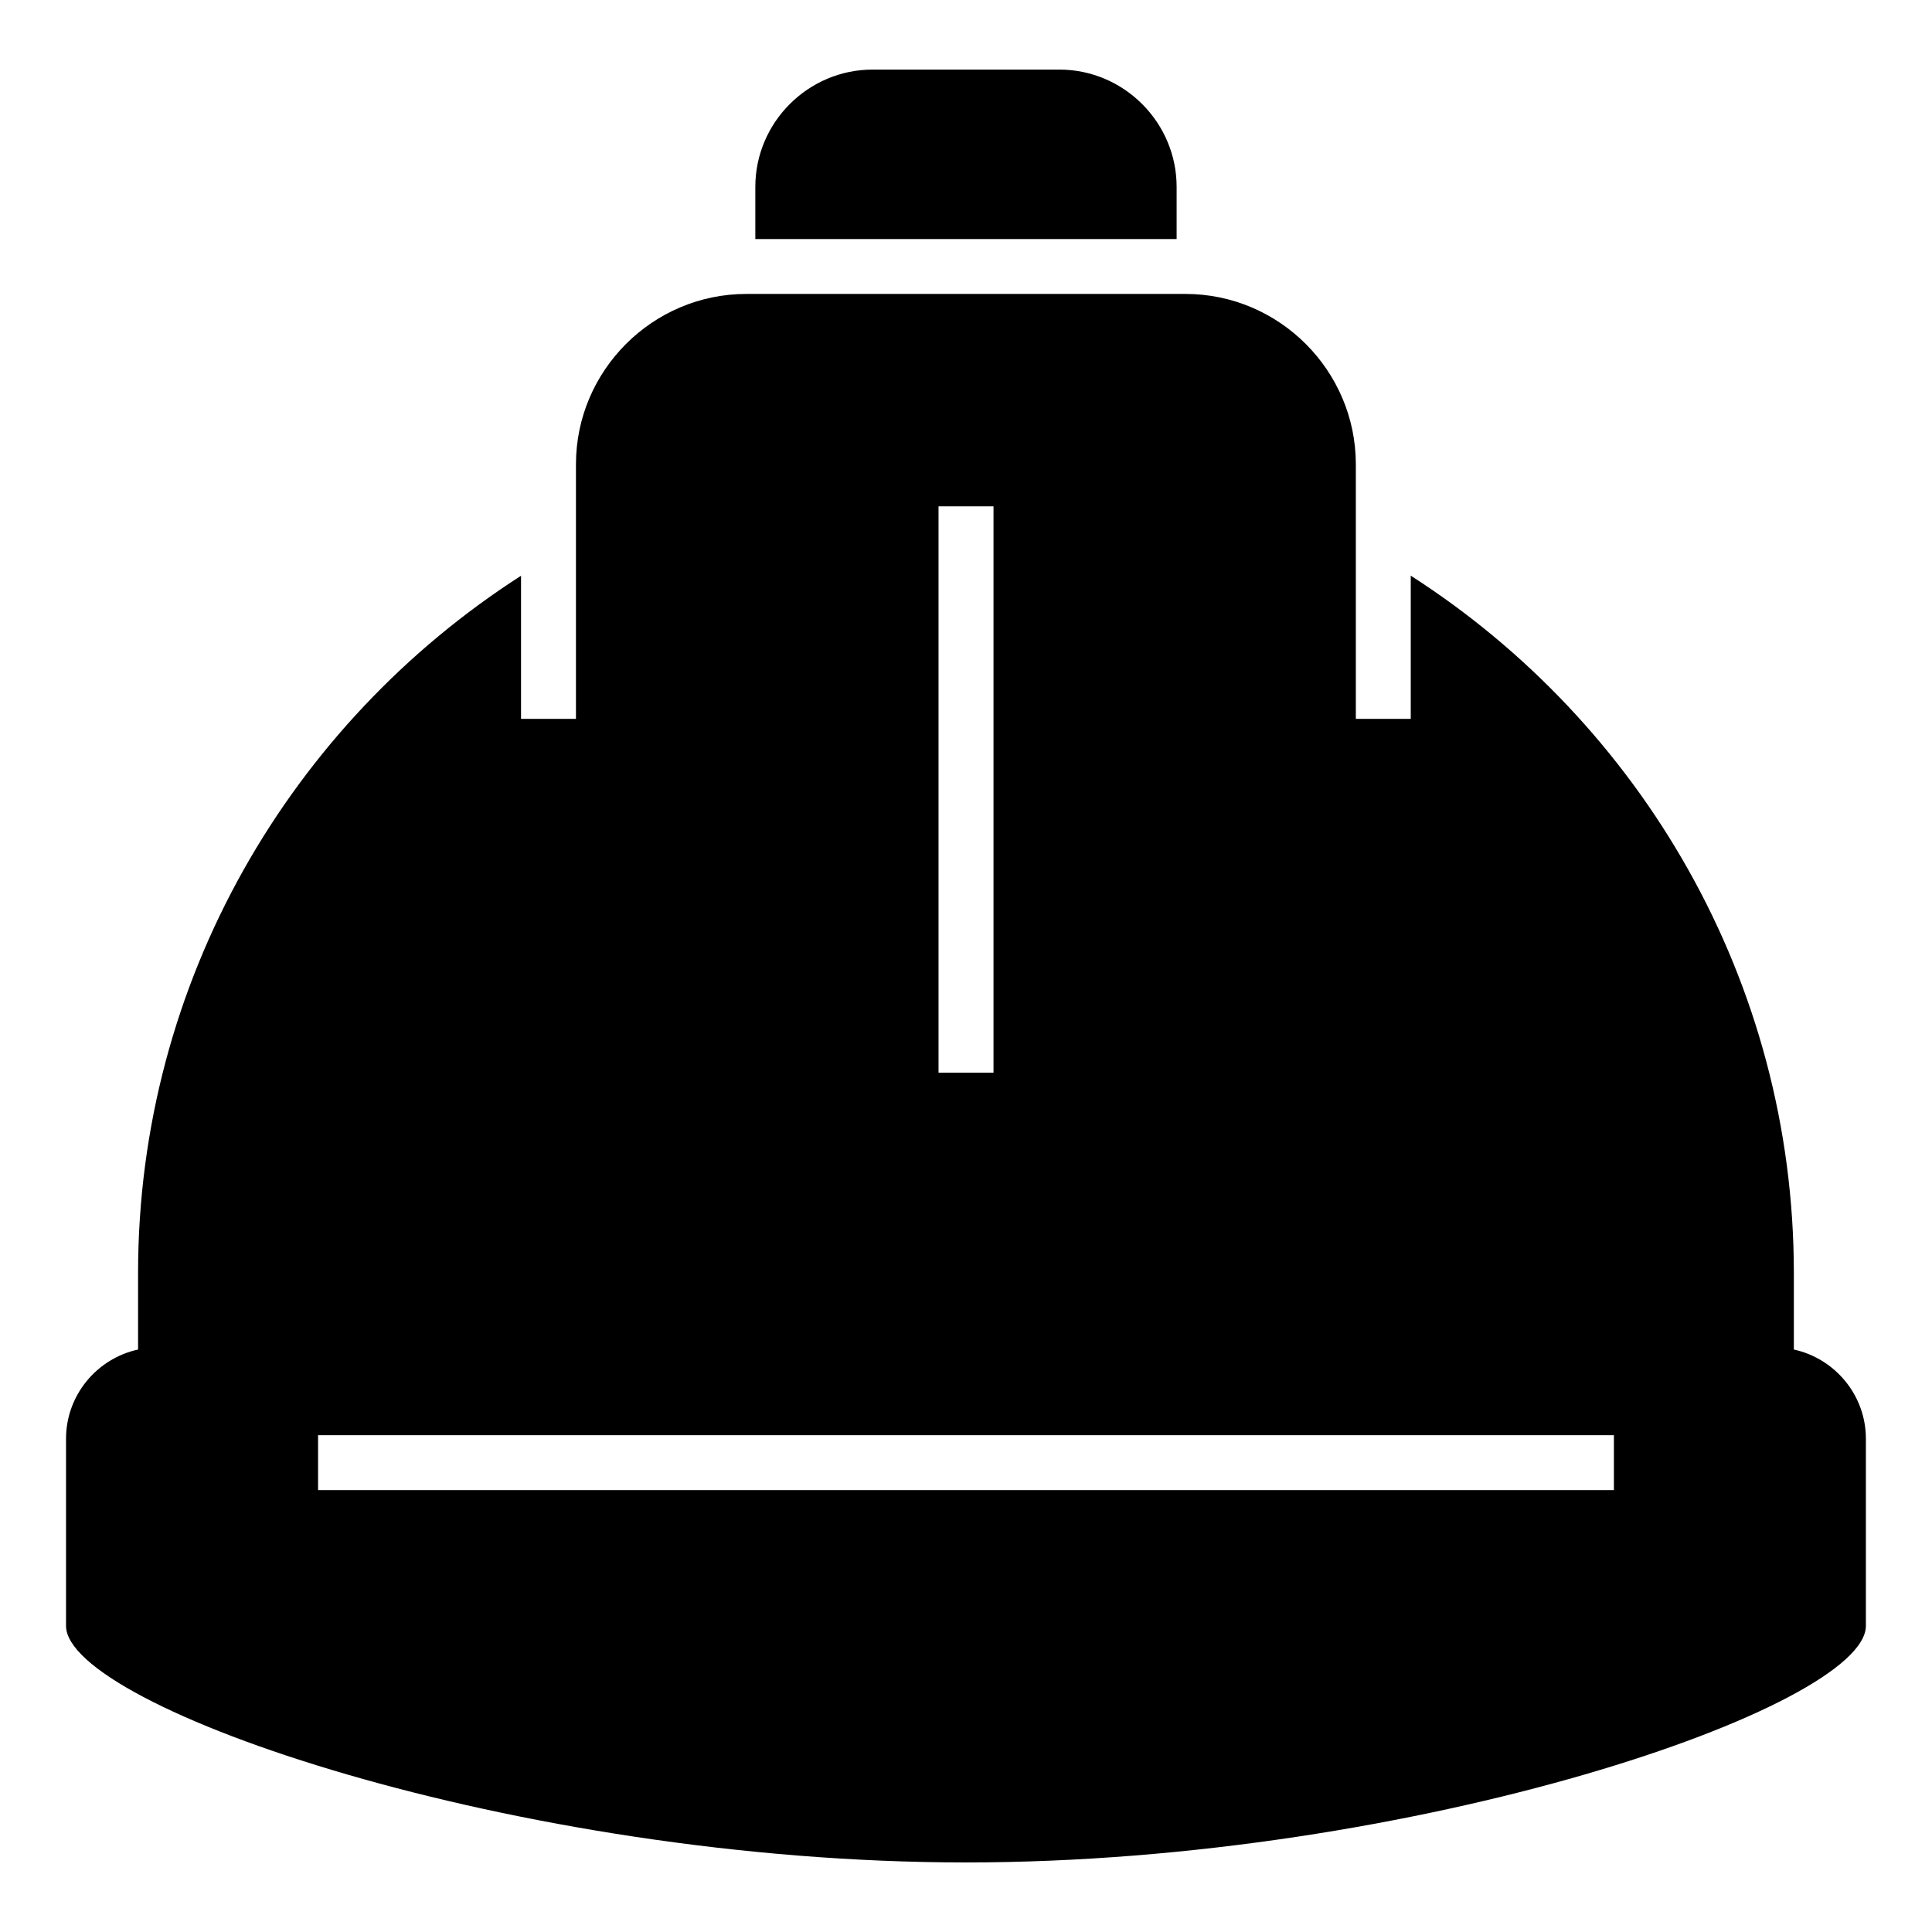 <?xml version="1.0" encoding="UTF-8"?>
<!-- The Best Svg Icon site in the world: iconSvg.co, Visit us! https://iconsvg.co -->
<svg fill="#000000" width="800px" height="800px" version="1.1" viewBox="144 144 512 512" xmlns="http://www.w3.org/2000/svg">
 <path d="m517.9 296.58c60.926 39.102 101.49 107.43 101.49 184.79v20.27c10.867 2.359 19.09 12.078 19.09 23.625v49.605c0 21.449-119.24 62.695-238.49 62.695-119.24 0-238.49-41.246-238.49-62.695v-49.605c0-11.547 8.207-21.266 19.09-23.625v-20.27c0-77.355 40.582-145.7 101.49-184.79v37.922h14.555v-67.457c0-24.832 20.312-45.148 45.148-45.148h116.38c24.832 0 45.148 20.312 45.148 45.148v67.457h14.555v-37.922zm-142.64-134.14h49.469c17.094 0 31.09 13.996 31.09 31.09v13.816h-111.65v-13.816c0-17.094 13.996-31.09 31.09-31.09zm-146.97 361.9h343.41v14.555h-343.41zm179-246.15v150.09h-14.57v-150.09z" fill-rule="evenodd"/>
</svg>